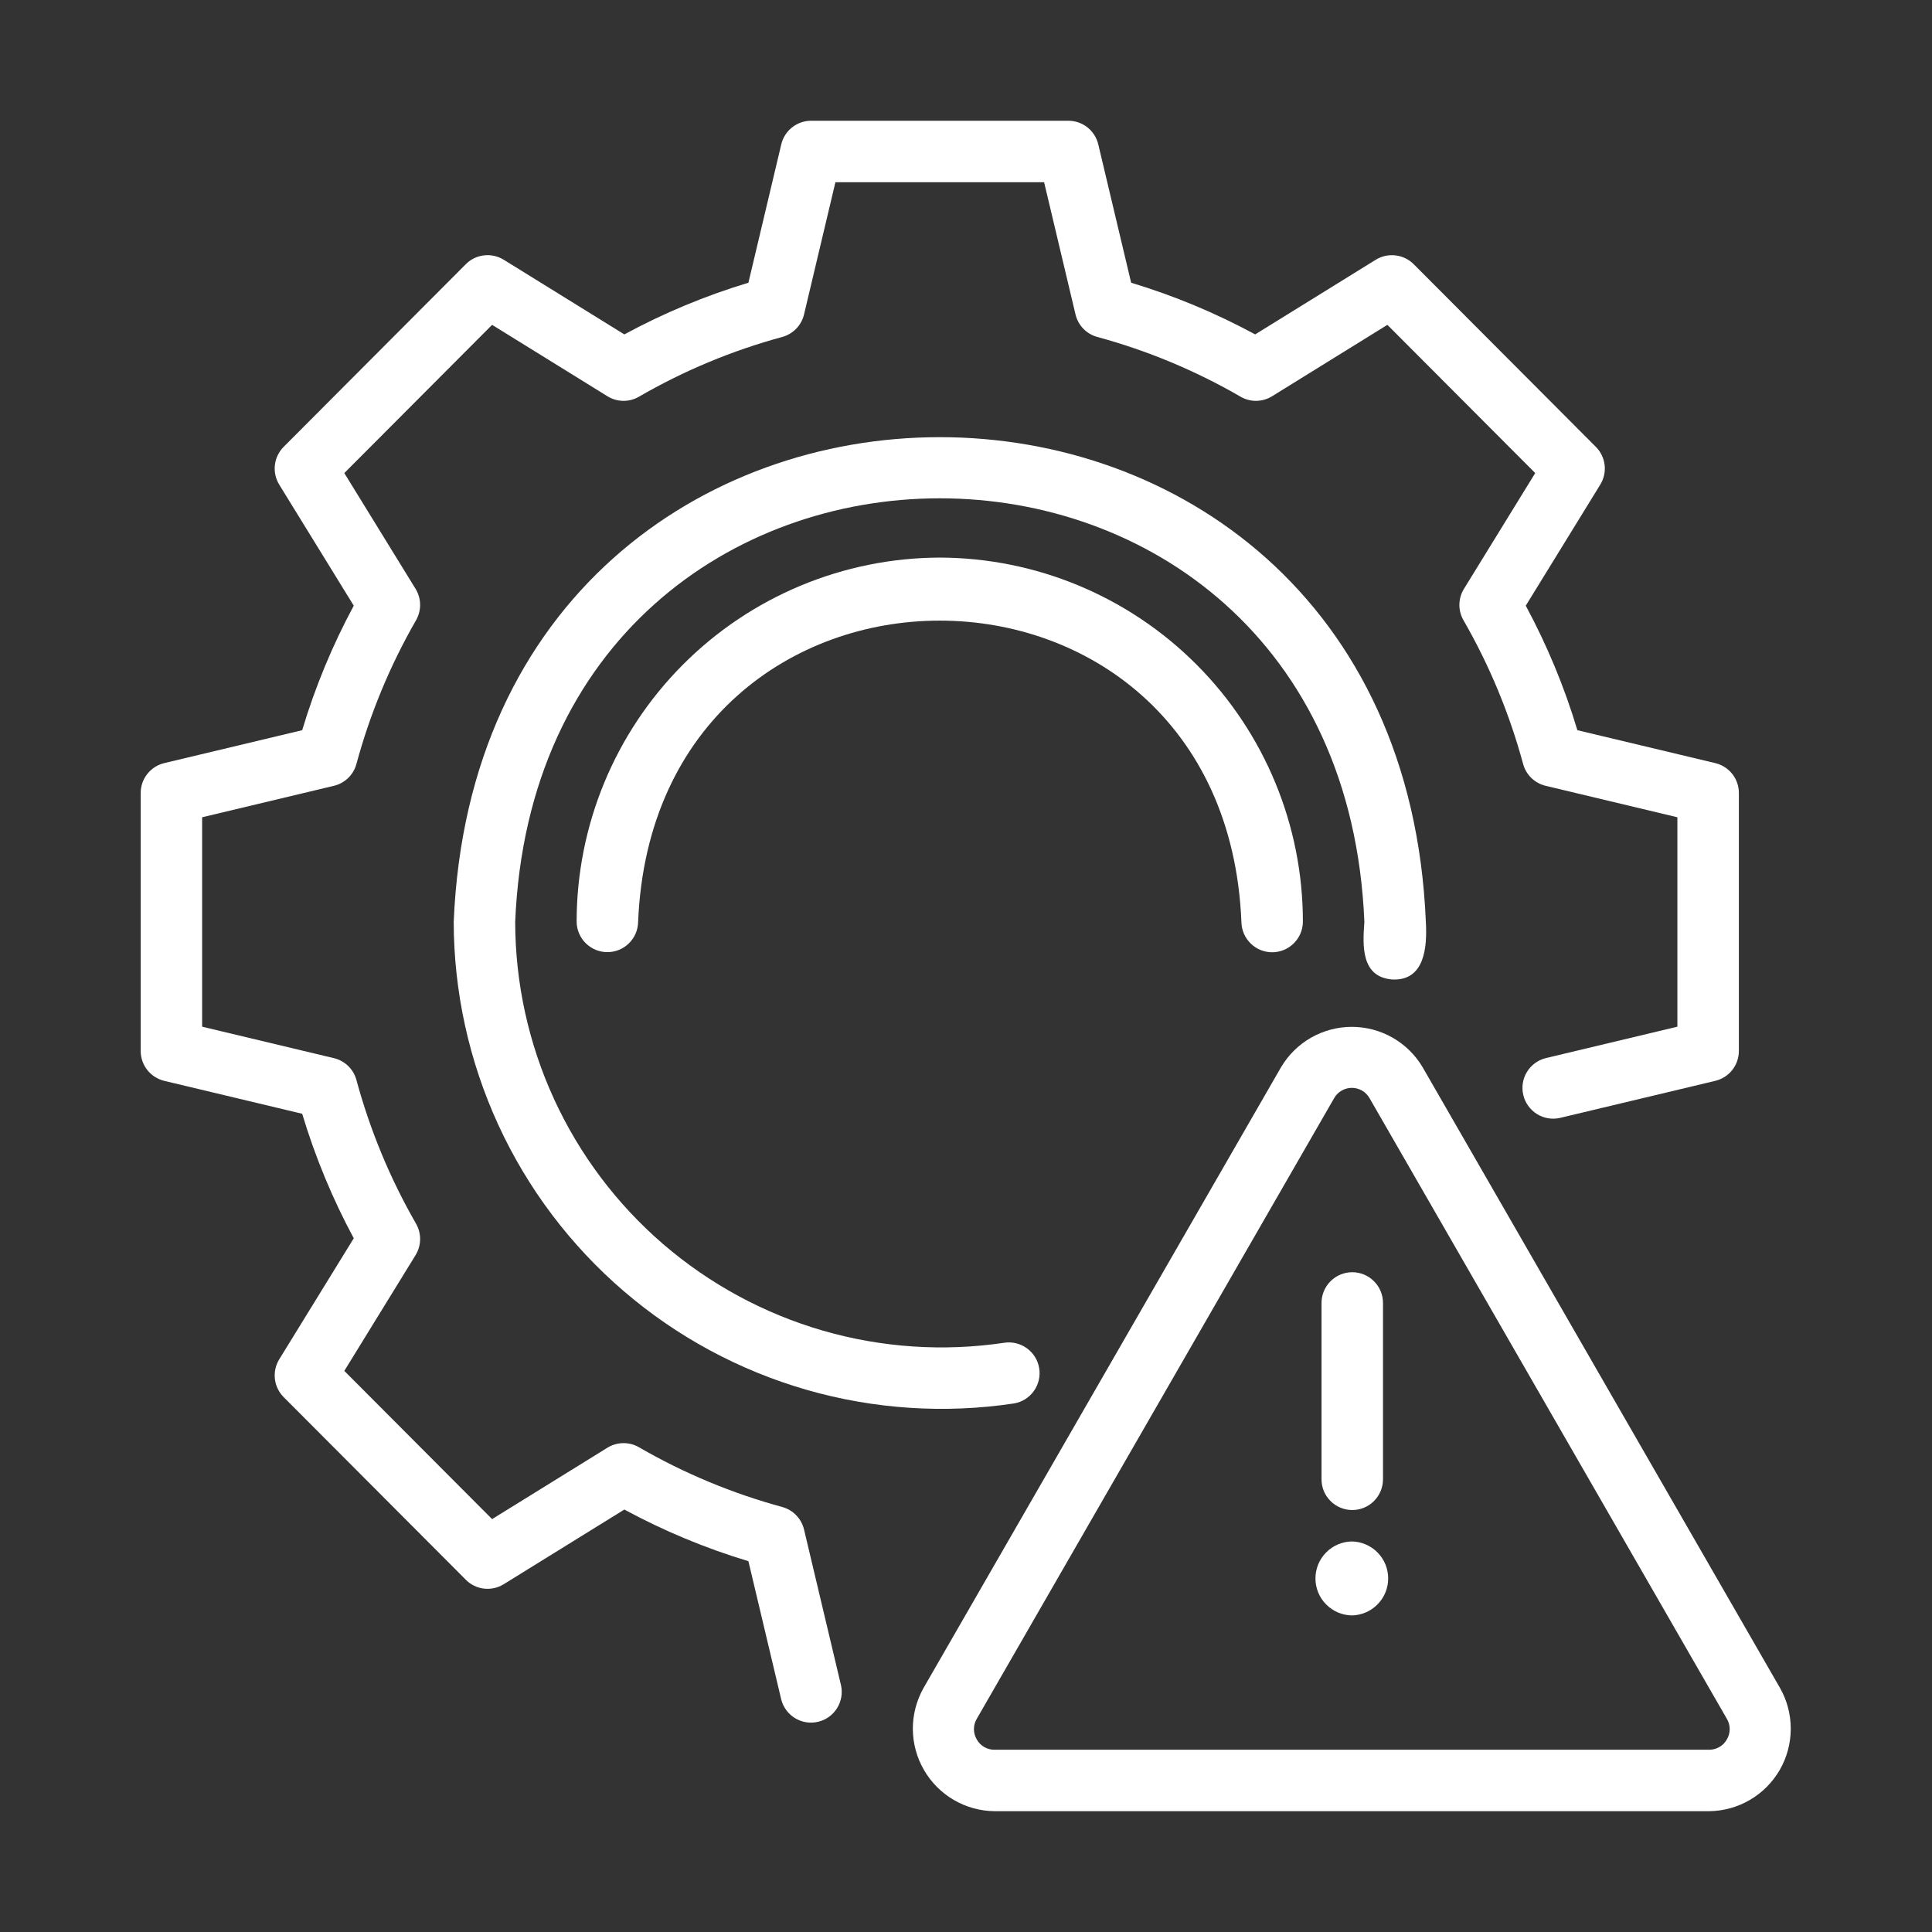 <svg xmlns="http://www.w3.org/2000/svg" fill="none" viewBox="0 0 56 56" height="56" width="56">
<rect x="0" y="0" width="56" height="56" fill="#333333" stroke="none"/>
<path fill="white" d="M23.306 44.336C23.269 44.18 23.191 44.037 23.08 43.922C22.968 43.806 22.828 43.724 22.674 43.681C21.221 43.286 19.825 42.704 18.522 41.95C18.383 41.869 18.224 41.828 18.062 41.83C17.901 41.833 17.744 41.878 17.606 41.963L14.264 44.032L9.98 39.736L12.045 36.381C12.129 36.244 12.175 36.087 12.177 35.926C12.18 35.766 12.138 35.608 12.058 35.468C11.306 34.16 10.726 32.76 10.331 31.304C10.289 31.149 10.207 31.009 10.092 30.898C9.977 30.787 9.834 30.708 9.679 30.671L5.859 29.759V23.689L9.679 22.777C9.834 22.74 9.977 22.661 10.092 22.55C10.207 22.439 10.289 22.299 10.331 22.144C10.725 20.688 11.306 19.288 12.058 17.98C12.138 17.84 12.18 17.682 12.177 17.521C12.175 17.361 12.129 17.204 12.045 17.067L9.98 13.712L14.264 9.416L17.606 11.485C17.743 11.57 17.901 11.617 18.063 11.619C18.225 11.621 18.384 11.579 18.523 11.497C19.826 10.743 21.221 10.161 22.674 9.767C22.828 9.724 22.968 9.641 23.08 9.526C23.191 9.411 23.269 9.268 23.306 9.112L24.215 5.282H30.264L31.174 9.113C31.211 9.269 31.289 9.412 31.4 9.527C31.511 9.642 31.651 9.724 31.806 9.767C33.258 10.161 34.653 10.743 35.956 11.497C36.095 11.579 36.254 11.621 36.416 11.619C36.577 11.617 36.735 11.57 36.873 11.485L40.214 9.416L44.499 13.712L42.434 17.067C42.349 17.204 42.304 17.361 42.301 17.521C42.299 17.682 42.34 17.84 42.421 17.98C43.173 19.287 43.754 20.687 44.148 22.143C44.189 22.298 44.272 22.438 44.387 22.55C44.502 22.661 44.644 22.739 44.8 22.777L48.62 23.689V29.759L44.8 30.671C44.573 30.729 44.378 30.874 44.257 31.074C44.136 31.274 44.099 31.514 44.154 31.742C44.208 31.969 44.35 32.166 44.548 32.29C44.746 32.414 44.986 32.455 45.214 32.404L49.718 31.329C49.913 31.282 50.086 31.172 50.211 31.014C50.335 30.857 50.402 30.663 50.402 30.462V22.985C50.402 22.785 50.335 22.591 50.211 22.433C50.086 22.276 49.913 22.166 49.718 22.119L45.721 21.165C45.346 19.914 44.844 18.705 44.225 17.556L46.384 14.048C46.489 13.877 46.534 13.677 46.511 13.478C46.487 13.279 46.398 13.094 46.256 12.952L40.977 7.658C40.835 7.516 40.649 7.426 40.45 7.403C40.25 7.379 40.049 7.424 39.877 7.529L36.382 9.693C35.238 9.073 34.033 8.571 32.787 8.195L31.834 4.185C31.788 3.99 31.677 3.816 31.52 3.692C31.363 3.568 31.168 3.5 30.968 3.5H23.511C23.31 3.5 23.116 3.568 22.959 3.692C22.801 3.817 22.691 3.99 22.645 4.186L21.693 8.195C20.446 8.571 19.241 9.073 18.097 9.693L14.601 7.529C14.43 7.423 14.229 7.379 14.029 7.402C13.829 7.425 13.643 7.515 13.502 7.658L8.222 12.952C8.081 13.094 7.991 13.279 7.968 13.478C7.945 13.677 7.989 13.877 8.094 14.048L10.254 17.556C9.635 18.705 9.134 19.914 8.759 21.165L4.761 22.119C4.567 22.166 4.393 22.276 4.269 22.434C4.145 22.591 4.078 22.785 4.078 22.985V30.462C4.078 30.663 4.145 30.857 4.269 31.014C4.393 31.172 4.567 31.282 4.761 31.329L8.759 32.283C9.135 33.533 9.635 34.743 10.254 35.892L8.094 39.4C7.989 39.571 7.945 39.771 7.968 39.97C7.991 40.169 8.081 40.354 8.222 40.496L13.502 45.79C13.643 45.933 13.829 46.023 14.029 46.047C14.229 46.07 14.43 46.025 14.601 45.919L18.097 43.755C19.242 44.375 20.447 44.876 21.693 45.252L22.645 49.262C22.703 49.488 22.847 49.682 23.047 49.803C23.246 49.924 23.485 49.961 23.712 49.907C23.94 49.854 24.136 49.713 24.261 49.515C24.385 49.318 24.427 49.08 24.378 48.852L23.306 44.336Z"></path>
<path fill="white" d="M40.355 28.391C41.304 28.436 41.369 27.437 41.329 26.724C40.556 7.987 13.923 7.988 13.151 26.724C13.155 28.756 13.597 30.763 14.446 32.609C15.296 34.455 16.534 36.096 18.075 37.42C19.616 38.745 21.424 39.721 23.377 40.284C25.329 40.846 27.38 40.981 29.39 40.68C29.622 40.641 29.83 40.511 29.967 40.319C30.104 40.127 30.16 39.889 30.121 39.656C30.083 39.423 29.953 39.215 29.762 39.078C29.57 38.94 29.332 38.884 29.099 38.922C27.345 39.182 25.555 39.062 23.851 38.569C22.147 38.075 20.57 37.221 19.225 36.064C17.881 34.906 16.802 33.473 16.061 31.861C15.321 30.25 14.936 28.498 14.933 26.724C15.609 10.349 38.872 10.352 39.547 26.724C39.495 27.416 39.449 28.318 40.355 28.391Z"></path>
<path fill="white" d="M27.24 16.162C24.444 16.17 21.766 17.287 19.793 19.267C17.82 21.247 16.713 23.929 16.714 26.724C16.719 26.957 16.814 27.18 16.981 27.343C17.148 27.507 17.372 27.598 17.605 27.598C17.839 27.598 18.063 27.507 18.229 27.343C18.396 27.18 18.492 26.957 18.496 26.724C18.977 15.074 35.505 15.081 35.983 26.724C35.987 26.958 36.082 27.181 36.249 27.345C36.416 27.51 36.64 27.602 36.874 27.602C37.108 27.602 37.333 27.509 37.499 27.345C37.666 27.181 37.761 26.958 37.765 26.724C37.767 23.929 36.66 21.247 34.686 19.267C32.713 17.287 30.035 16.17 27.24 16.162Z"></path>
<path fill="white" d="M51.597 48.931L41.24 30.942C41.03 30.583 40.729 30.286 40.368 30.079C40.008 29.873 39.599 29.764 39.183 29.764C38.768 29.764 38.359 29.873 37.998 30.079C37.638 30.286 37.337 30.583 37.127 30.942L26.767 48.931C26.564 49.294 26.457 49.703 26.459 50.118C26.462 50.534 26.572 50.941 26.78 51.301C26.987 51.661 27.285 51.961 27.644 52.171C28.002 52.381 28.41 52.494 28.825 52.498L49.541 52.498C49.956 52.494 50.364 52.381 50.722 52.171C51.081 51.962 51.379 51.662 51.587 51.302C51.794 50.942 51.904 50.534 51.906 50.118C51.908 49.702 51.802 49.294 51.597 48.931ZM50.053 50.42C50.002 50.511 49.928 50.586 49.837 50.638C49.747 50.691 49.645 50.718 49.541 50.717H28.825C28.721 50.718 28.619 50.691 28.528 50.639C28.438 50.586 28.364 50.511 28.313 50.42C28.259 50.329 28.23 50.226 28.23 50.12C28.23 50.015 28.258 49.911 28.312 49.821L38.671 31.83C38.723 31.739 38.797 31.664 38.887 31.612C38.977 31.56 39.08 31.532 39.184 31.532C39.288 31.532 39.391 31.56 39.481 31.612C39.571 31.665 39.645 31.74 39.697 31.831L50.054 49.821C50.108 49.911 50.136 50.015 50.136 50.12C50.136 50.226 50.107 50.329 50.053 50.42Z"></path>
<path fill="white" d="M39.196 43.769C39.313 43.769 39.428 43.746 39.537 43.701C39.645 43.657 39.743 43.591 39.826 43.508C39.908 43.425 39.974 43.327 40.019 43.219C40.063 43.111 40.087 42.995 40.087 42.878V37.767C40.087 37.531 39.993 37.304 39.825 37.137C39.658 36.97 39.432 36.876 39.196 36.876C38.959 36.876 38.733 36.97 38.566 37.137C38.399 37.304 38.305 37.531 38.305 37.767V42.878C38.305 42.995 38.328 43.111 38.372 43.219C38.417 43.327 38.483 43.425 38.566 43.508C38.648 43.591 38.746 43.657 38.855 43.701C38.963 43.746 39.078 43.769 39.196 43.769Z"></path>
<path fill="white" d="M39.183 44.68C38.902 44.684 38.634 44.8 38.437 45C38.239 45.2 38.129 45.471 38.129 45.752C38.129 46.033 38.239 46.303 38.437 46.503C38.634 46.704 38.902 46.819 39.183 46.824C39.464 46.819 39.732 46.704 39.929 46.503C40.127 46.303 40.237 46.033 40.237 45.752C40.237 45.471 40.127 45.2 39.929 45C39.732 44.8 39.464 44.684 39.183 44.68Z"></path>
</svg>

